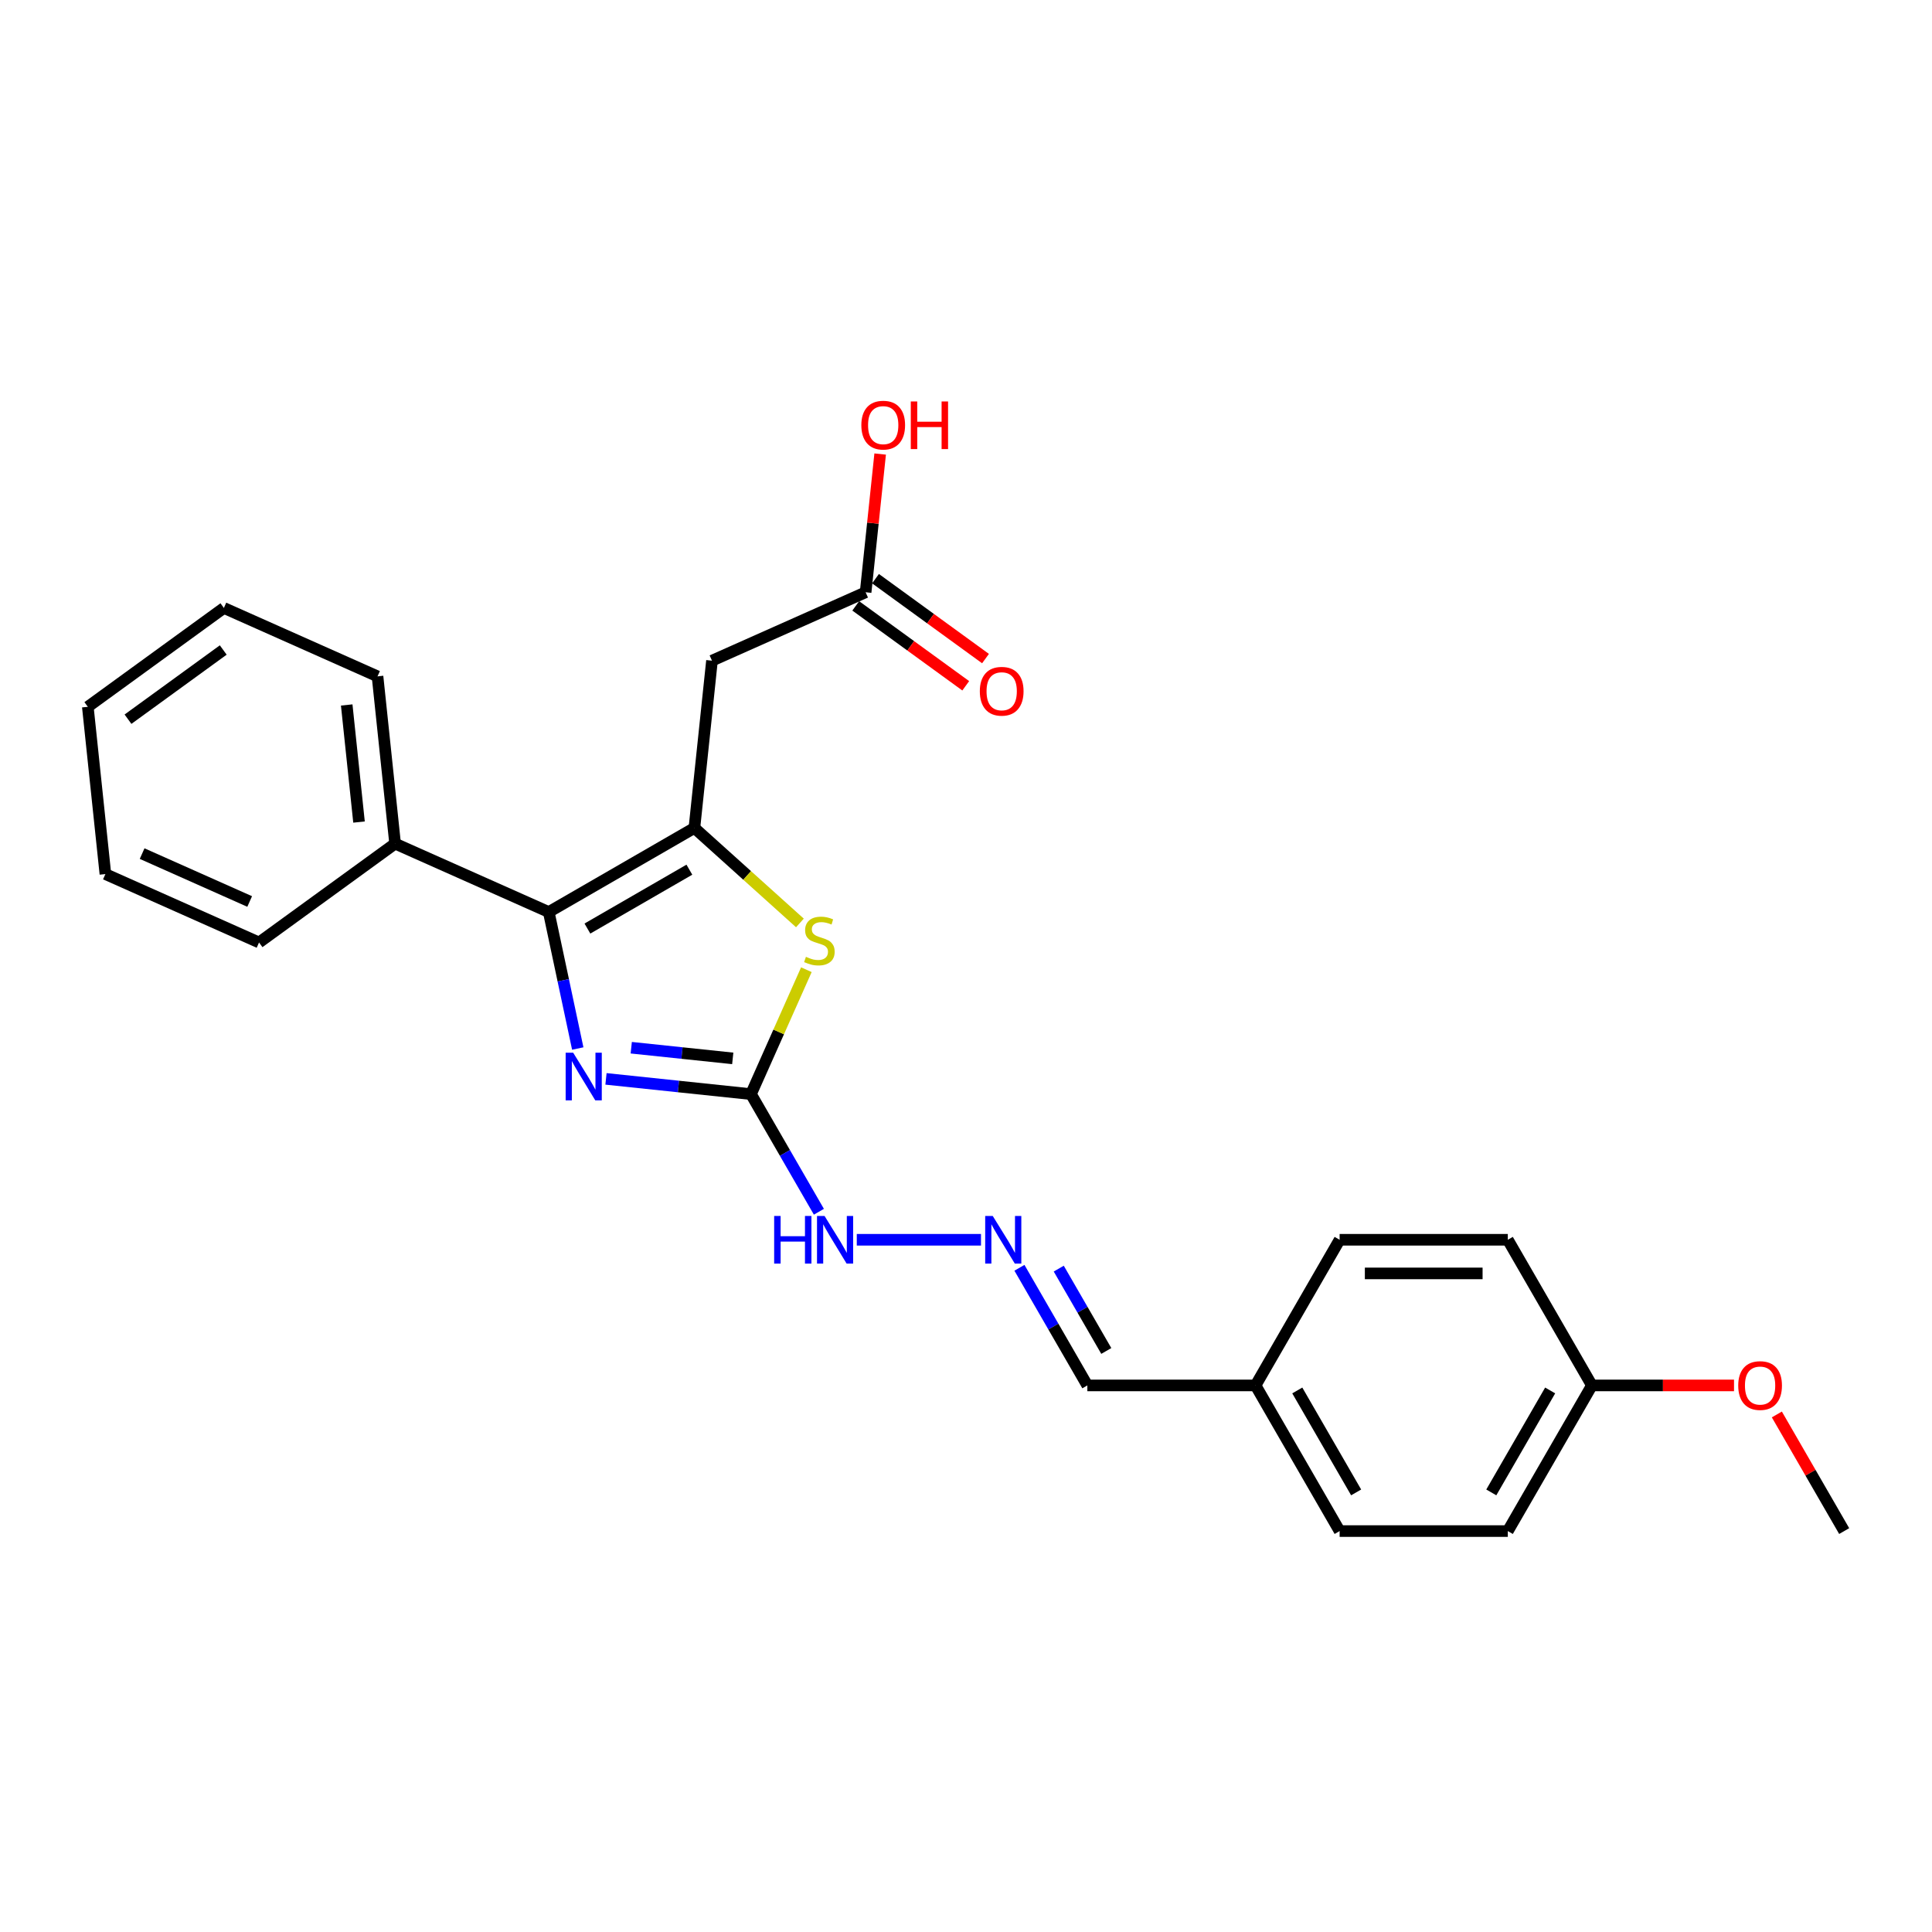 <?xml version='1.0' encoding='iso-8859-1'?>
<svg version='1.1' baseProfile='full'
              xmlns='http://www.w3.org/2000/svg'
                      xmlns:rdkit='http://www.rdkit.org/xml'
                      xmlns:xlink='http://www.w3.org/1999/xlink'
                  xml:space='preserve'
width='1000px' height='1000px' viewBox='0 0 1000 1000'>
<!-- END OF HEADER -->
<rect style='opacity:1.0;fill:#FFFFFF;stroke:none' width='1000' height='1000' x='0' y='0'> </rect>
<path class='bond-0' d='M 359.422,428.54 L 284.033,472.066' style='fill:none;fill-rule:evenodd;stroke:#000000;stroke-width:6px;stroke-linecap:butt;stroke-linejoin:miter;stroke-opacity:1' />
<path class='bond-0' d='M 356.819,450.147 L 304.046,480.615' style='fill:none;fill-rule:evenodd;stroke:#000000;stroke-width:6px;stroke-linecap:butt;stroke-linejoin:miter;stroke-opacity:1' />
<path class='bond-3' d='M 359.422,428.54 L 386.728,453.126' style='fill:none;fill-rule:evenodd;stroke:#000000;stroke-width:6px;stroke-linecap:butt;stroke-linejoin:miter;stroke-opacity:1' />
<path class='bond-3' d='M 386.728,453.126 L 414.034,477.713' style='fill:none;fill-rule:evenodd;stroke:#CCCC00;stroke-width:6px;stroke-linecap:butt;stroke-linejoin:miter;stroke-opacity:1' />
<path class='bond-4' d='M 359.422,428.54 L 368.521,341.965' style='fill:none;fill-rule:evenodd;stroke:#000000;stroke-width:6px;stroke-linecap:butt;stroke-linejoin:miter;stroke-opacity:1' />
<path class='bond-1' d='M 284.033,472.066 L 291.541,507.39' style='fill:none;fill-rule:evenodd;stroke:#000000;stroke-width:6px;stroke-linecap:butt;stroke-linejoin:miter;stroke-opacity:1' />
<path class='bond-1' d='M 291.541,507.39 L 299.049,542.713' style='fill:none;fill-rule:evenodd;stroke:#0000FF;stroke-width:6px;stroke-linecap:butt;stroke-linejoin:miter;stroke-opacity:1' />
<path class='bond-8' d='M 284.033,472.066 L 204.507,436.659' style='fill:none;fill-rule:evenodd;stroke:#000000;stroke-width:6px;stroke-linecap:butt;stroke-linejoin:miter;stroke-opacity:1' />
<path class='bond-25' d='M 313.657,558.427 L 351.182,562.371' style='fill:none;fill-rule:evenodd;stroke:#0000FF;stroke-width:6px;stroke-linecap:butt;stroke-linejoin:miter;stroke-opacity:1' />
<path class='bond-25' d='M 351.182,562.371 L 388.707,566.315' style='fill:none;fill-rule:evenodd;stroke:#000000;stroke-width:6px;stroke-linecap:butt;stroke-linejoin:miter;stroke-opacity:1' />
<path class='bond-25' d='M 326.735,542.296 L 353.002,545.056' style='fill:none;fill-rule:evenodd;stroke:#0000FF;stroke-width:6px;stroke-linecap:butt;stroke-linejoin:miter;stroke-opacity:1' />
<path class='bond-25' d='M 353.002,545.056 L 379.269,547.817' style='fill:none;fill-rule:evenodd;stroke:#000000;stroke-width:6px;stroke-linecap:butt;stroke-linejoin:miter;stroke-opacity:1' />
<path class='bond-2' d='M 388.707,566.315 L 403.043,534.117' style='fill:none;fill-rule:evenodd;stroke:#000000;stroke-width:6px;stroke-linecap:butt;stroke-linejoin:miter;stroke-opacity:1' />
<path class='bond-2' d='M 403.043,534.117 L 417.378,501.919' style='fill:none;fill-rule:evenodd;stroke:#CCCC00;stroke-width:6px;stroke-linecap:butt;stroke-linejoin:miter;stroke-opacity:1' />
<path class='bond-7' d='M 388.707,566.315 L 406.283,596.759' style='fill:none;fill-rule:evenodd;stroke:#000000;stroke-width:6px;stroke-linecap:butt;stroke-linejoin:miter;stroke-opacity:1' />
<path class='bond-7' d='M 406.283,596.759 L 423.86,627.202' style='fill:none;fill-rule:evenodd;stroke:#0000FF;stroke-width:6px;stroke-linecap:butt;stroke-linejoin:miter;stroke-opacity:1' />
<path class='bond-5' d='M 368.521,341.965 L 448.047,306.558' style='fill:none;fill-rule:evenodd;stroke:#000000;stroke-width:6px;stroke-linecap:butt;stroke-linejoin:miter;stroke-opacity:1' />
<path class='bond-9' d='M 442.931,313.6 L 471.397,334.283' style='fill:none;fill-rule:evenodd;stroke:#000000;stroke-width:6px;stroke-linecap:butt;stroke-linejoin:miter;stroke-opacity:1' />
<path class='bond-9' d='M 471.397,334.283 L 499.864,354.965' style='fill:none;fill-rule:evenodd;stroke:#FF0000;stroke-width:6px;stroke-linecap:butt;stroke-linejoin:miter;stroke-opacity:1' />
<path class='bond-9' d='M 453.164,299.515 L 481.631,320.197' style='fill:none;fill-rule:evenodd;stroke:#000000;stroke-width:6px;stroke-linecap:butt;stroke-linejoin:miter;stroke-opacity:1' />
<path class='bond-9' d='M 481.631,320.197 L 510.098,340.88' style='fill:none;fill-rule:evenodd;stroke:#FF0000;stroke-width:6px;stroke-linecap:butt;stroke-linejoin:miter;stroke-opacity:1' />
<path class='bond-12' d='M 448.047,306.558 L 451.807,270.783' style='fill:none;fill-rule:evenodd;stroke:#000000;stroke-width:6px;stroke-linecap:butt;stroke-linejoin:miter;stroke-opacity:1' />
<path class='bond-12' d='M 451.807,270.783 L 455.568,235.008' style='fill:none;fill-rule:evenodd;stroke:#FF0000;stroke-width:6px;stroke-linecap:butt;stroke-linejoin:miter;stroke-opacity:1' />
<path class='bond-6' d='M 507.759,641.705 L 443.471,641.705' style='fill:none;fill-rule:evenodd;stroke:#0000FF;stroke-width:6px;stroke-linecap:butt;stroke-linejoin:miter;stroke-opacity:1' />
<path class='bond-10' d='M 527.658,656.208 L 545.235,686.651' style='fill:none;fill-rule:evenodd;stroke:#0000FF;stroke-width:6px;stroke-linecap:butt;stroke-linejoin:miter;stroke-opacity:1' />
<path class='bond-10' d='M 545.235,686.651 L 562.811,717.094' style='fill:none;fill-rule:evenodd;stroke:#000000;stroke-width:6px;stroke-linecap:butt;stroke-linejoin:miter;stroke-opacity:1' />
<path class='bond-10' d='M 548.009,656.635 L 560.313,677.946' style='fill:none;fill-rule:evenodd;stroke:#0000FF;stroke-width:6px;stroke-linecap:butt;stroke-linejoin:miter;stroke-opacity:1' />
<path class='bond-10' d='M 560.313,677.946 L 572.616,699.256' style='fill:none;fill-rule:evenodd;stroke:#000000;stroke-width:6px;stroke-linecap:butt;stroke-linejoin:miter;stroke-opacity:1' />
<path class='bond-19' d='M 204.507,436.659 L 195.407,350.084' style='fill:none;fill-rule:evenodd;stroke:#000000;stroke-width:6px;stroke-linecap:butt;stroke-linejoin:miter;stroke-opacity:1' />
<path class='bond-19' d='M 185.827,425.493 L 179.457,364.89' style='fill:none;fill-rule:evenodd;stroke:#000000;stroke-width:6px;stroke-linecap:butt;stroke-linejoin:miter;stroke-opacity:1' />
<path class='bond-20' d='M 204.507,436.659 L 134.08,487.827' style='fill:none;fill-rule:evenodd;stroke:#000000;stroke-width:6px;stroke-linecap:butt;stroke-linejoin:miter;stroke-opacity:1' />
<path class='bond-11' d='M 562.811,717.094 L 649.863,717.094' style='fill:none;fill-rule:evenodd;stroke:#000000;stroke-width:6px;stroke-linecap:butt;stroke-linejoin:miter;stroke-opacity:1' />
<path class='bond-14' d='M 649.863,717.094 L 693.389,641.705' style='fill:none;fill-rule:evenodd;stroke:#000000;stroke-width:6px;stroke-linecap:butt;stroke-linejoin:miter;stroke-opacity:1' />
<path class='bond-15' d='M 649.863,717.094 L 693.389,792.483' style='fill:none;fill-rule:evenodd;stroke:#000000;stroke-width:6px;stroke-linecap:butt;stroke-linejoin:miter;stroke-opacity:1' />
<path class='bond-15' d='M 671.47,719.697 L 701.938,772.47' style='fill:none;fill-rule:evenodd;stroke:#000000;stroke-width:6px;stroke-linecap:butt;stroke-linejoin:miter;stroke-opacity:1' />
<path class='bond-13' d='M 823.967,717.094 L 780.441,792.483' style='fill:none;fill-rule:evenodd;stroke:#000000;stroke-width:6px;stroke-linecap:butt;stroke-linejoin:miter;stroke-opacity:1' />
<path class='bond-13' d='M 802.361,719.697 L 771.892,772.47' style='fill:none;fill-rule:evenodd;stroke:#000000;stroke-width:6px;stroke-linecap:butt;stroke-linejoin:miter;stroke-opacity:1' />
<path class='bond-18' d='M 823.967,717.094 L 860.747,717.094' style='fill:none;fill-rule:evenodd;stroke:#000000;stroke-width:6px;stroke-linecap:butt;stroke-linejoin:miter;stroke-opacity:1' />
<path class='bond-18' d='M 860.747,717.094 L 897.526,717.094' style='fill:none;fill-rule:evenodd;stroke:#FF0000;stroke-width:6px;stroke-linecap:butt;stroke-linejoin:miter;stroke-opacity:1' />
<path class='bond-27' d='M 823.967,717.094 L 780.441,641.705' style='fill:none;fill-rule:evenodd;stroke:#000000;stroke-width:6px;stroke-linecap:butt;stroke-linejoin:miter;stroke-opacity:1' />
<path class='bond-17' d='M 693.389,641.705 L 780.441,641.705' style='fill:none;fill-rule:evenodd;stroke:#000000;stroke-width:6px;stroke-linecap:butt;stroke-linejoin:miter;stroke-opacity:1' />
<path class='bond-17' d='M 706.447,659.115 L 767.383,659.115' style='fill:none;fill-rule:evenodd;stroke:#000000;stroke-width:6px;stroke-linecap:butt;stroke-linejoin:miter;stroke-opacity:1' />
<path class='bond-16' d='M 693.389,792.483 L 780.441,792.483' style='fill:none;fill-rule:evenodd;stroke:#000000;stroke-width:6px;stroke-linecap:butt;stroke-linejoin:miter;stroke-opacity:1' />
<path class='bond-21' d='M 919.694,732.119 L 937.12,762.301' style='fill:none;fill-rule:evenodd;stroke:#FF0000;stroke-width:6px;stroke-linecap:butt;stroke-linejoin:miter;stroke-opacity:1' />
<path class='bond-21' d='M 937.12,762.301 L 954.545,792.483' style='fill:none;fill-rule:evenodd;stroke:#000000;stroke-width:6px;stroke-linecap:butt;stroke-linejoin:miter;stroke-opacity:1' />
<path class='bond-22' d='M 195.407,350.084 L 115.881,314.676' style='fill:none;fill-rule:evenodd;stroke:#000000;stroke-width:6px;stroke-linecap:butt;stroke-linejoin:miter;stroke-opacity:1' />
<path class='bond-23' d='M 134.08,487.827 L 54.554,452.42' style='fill:none;fill-rule:evenodd;stroke:#000000;stroke-width:6px;stroke-linecap:butt;stroke-linejoin:miter;stroke-opacity:1' />
<path class='bond-23' d='M 129.233,466.611 L 73.564,441.825' style='fill:none;fill-rule:evenodd;stroke:#000000;stroke-width:6px;stroke-linecap:butt;stroke-linejoin:miter;stroke-opacity:1' />
<path class='bond-26' d='M 115.881,314.676 L 45.455,365.844' style='fill:none;fill-rule:evenodd;stroke:#000000;stroke-width:6px;stroke-linecap:butt;stroke-linejoin:miter;stroke-opacity:1' />
<path class='bond-26' d='M 115.551,336.437 L 66.252,372.255' style='fill:none;fill-rule:evenodd;stroke:#000000;stroke-width:6px;stroke-linecap:butt;stroke-linejoin:miter;stroke-opacity:1' />
<path class='bond-24' d='M 54.554,452.42 L 45.455,365.844' style='fill:none;fill-rule:evenodd;stroke:#000000;stroke-width:6px;stroke-linecap:butt;stroke-linejoin:miter;stroke-opacity:1' />
<path  class='atom-2' d='M 296.682 544.889
L 304.761 557.947
Q 305.562 559.236, 306.85 561.569
Q 308.138 563.902, 308.208 564.041
L 308.208 544.889
L 311.481 544.889
L 311.481 569.543
L 308.104 569.543
L 299.433 555.266
Q 298.423 553.595, 297.344 551.679
Q 296.299 549.764, 295.986 549.172
L 295.986 569.543
L 292.782 569.543
L 292.782 544.889
L 296.682 544.889
' fill='#0000FF'/>
<path  class='atom-4' d='M 417.15 495.251
Q 417.429 495.355, 418.578 495.843
Q 419.727 496.33, 420.98 496.644
Q 422.269 496.922, 423.522 496.922
Q 425.855 496.922, 427.213 495.808
Q 428.571 494.659, 428.571 492.674
Q 428.571 491.316, 427.875 490.48
Q 427.213 489.645, 426.169 489.192
Q 425.124 488.739, 423.383 488.217
Q 421.189 487.555, 419.866 486.929
Q 418.578 486.302, 417.638 484.979
Q 416.732 483.656, 416.732 481.427
Q 416.732 478.328, 418.821 476.413
Q 420.946 474.498, 425.124 474.498
Q 427.979 474.498, 431.218 475.856
L 430.417 478.537
Q 427.457 477.318, 425.229 477.318
Q 422.826 477.318, 421.503 478.328
Q 420.179 479.303, 420.214 481.009
Q 420.214 482.332, 420.876 483.133
Q 421.572 483.934, 422.547 484.387
Q 423.557 484.839, 425.229 485.362
Q 427.457 486.058, 428.78 486.755
Q 430.103 487.451, 431.044 488.879
Q 432.019 490.271, 432.019 492.674
Q 432.019 496.087, 429.72 497.932
Q 427.457 499.743, 423.662 499.743
Q 421.468 499.743, 419.796 499.255
Q 418.16 498.803, 416.21 498.002
L 417.15 495.251
' fill='#CCCC00'/>
<path  class='atom-7' d='M 513.836 629.378
L 521.914 642.436
Q 522.715 643.724, 524.003 646.057
Q 525.292 648.39, 525.361 648.53
L 525.361 629.378
L 528.634 629.378
L 528.634 654.031
L 525.257 654.031
L 516.586 639.755
Q 515.577 638.083, 514.497 636.168
Q 513.453 634.253, 513.139 633.661
L 513.139 654.031
L 509.936 654.031
L 509.936 629.378
L 513.836 629.378
' fill='#0000FF'/>
<path  class='atom-8' d='M 400.703 629.378
L 404.046 629.378
L 404.046 639.859
L 416.651 639.859
L 416.651 629.378
L 419.993 629.378
L 419.993 654.031
L 416.651 654.031
L 416.651 642.645
L 404.046 642.645
L 404.046 654.031
L 400.703 654.031
L 400.703 629.378
' fill='#0000FF'/>
<path  class='atom-8' d='M 426.784 629.378
L 434.862 642.436
Q 435.663 643.724, 436.951 646.057
Q 438.24 648.39, 438.309 648.53
L 438.309 629.378
L 441.582 629.378
L 441.582 654.031
L 438.205 654.031
L 429.534 639.755
Q 428.525 638.083, 427.445 636.168
Q 426.401 634.253, 426.087 633.661
L 426.087 654.031
L 422.884 654.031
L 422.884 629.378
L 426.784 629.378
' fill='#0000FF'/>
<path  class='atom-10' d='M 507.157 357.795
Q 507.157 351.876, 510.082 348.568
Q 513.007 345.26, 518.474 345.26
Q 523.941 345.26, 526.866 348.568
Q 529.791 351.876, 529.791 357.795
Q 529.791 363.784, 526.831 367.197
Q 523.871 370.575, 518.474 370.575
Q 513.042 370.575, 510.082 367.197
Q 507.157 363.819, 507.157 357.795
M 518.474 367.789
Q 522.235 367.789, 524.254 365.282
Q 526.309 362.74, 526.309 357.795
Q 526.309 352.955, 524.254 350.518
Q 522.235 348.045, 518.474 348.045
Q 514.713 348.045, 512.659 350.483
Q 510.639 352.92, 510.639 357.795
Q 510.639 362.775, 512.659 365.282
Q 514.713 367.789, 518.474 367.789
' fill='#FF0000'/>
<path  class='atom-13' d='M 445.83 220.052
Q 445.83 214.133, 448.755 210.825
Q 451.68 207.517, 457.147 207.517
Q 462.614 207.517, 465.539 210.825
Q 468.464 214.133, 468.464 220.052
Q 468.464 226.041, 465.504 229.454
Q 462.544 232.831, 457.147 232.831
Q 451.715 232.831, 448.755 229.454
Q 445.83 226.076, 445.83 220.052
M 457.147 230.046
Q 460.907 230.046, 462.927 227.539
Q 464.981 224.997, 464.981 220.052
Q 464.981 215.212, 462.927 212.775
Q 460.907 210.302, 457.147 210.302
Q 453.386 210.302, 451.332 212.74
Q 449.312 215.177, 449.312 220.052
Q 449.312 225.032, 451.332 227.539
Q 453.386 230.046, 457.147 230.046
' fill='#FF0000'/>
<path  class='atom-13' d='M 471.423 207.795
L 474.766 207.795
L 474.766 218.276
L 487.371 218.276
L 487.371 207.795
L 490.714 207.795
L 490.714 232.448
L 487.371 232.448
L 487.371 221.062
L 474.766 221.062
L 474.766 232.448
L 471.423 232.448
L 471.423 207.795
' fill='#FF0000'/>
<path  class='atom-19' d='M 899.703 717.164
Q 899.703 711.244, 902.628 707.936
Q 905.553 704.628, 911.019 704.628
Q 916.486 704.628, 919.411 707.936
Q 922.336 711.244, 922.336 717.164
Q 922.336 723.153, 919.376 726.565
Q 916.417 729.943, 911.019 729.943
Q 905.587 729.943, 902.628 726.565
Q 899.703 723.188, 899.703 717.164
M 911.019 727.157
Q 914.78 727.157, 916.8 724.65
Q 918.854 722.108, 918.854 717.164
Q 918.854 712.324, 916.8 709.886
Q 914.78 707.414, 911.019 707.414
Q 907.259 707.414, 905.204 709.851
Q 903.185 712.289, 903.185 717.164
Q 903.185 722.143, 905.204 724.65
Q 907.259 727.157, 911.019 727.157
' fill='#FF0000'/>
</svg>
